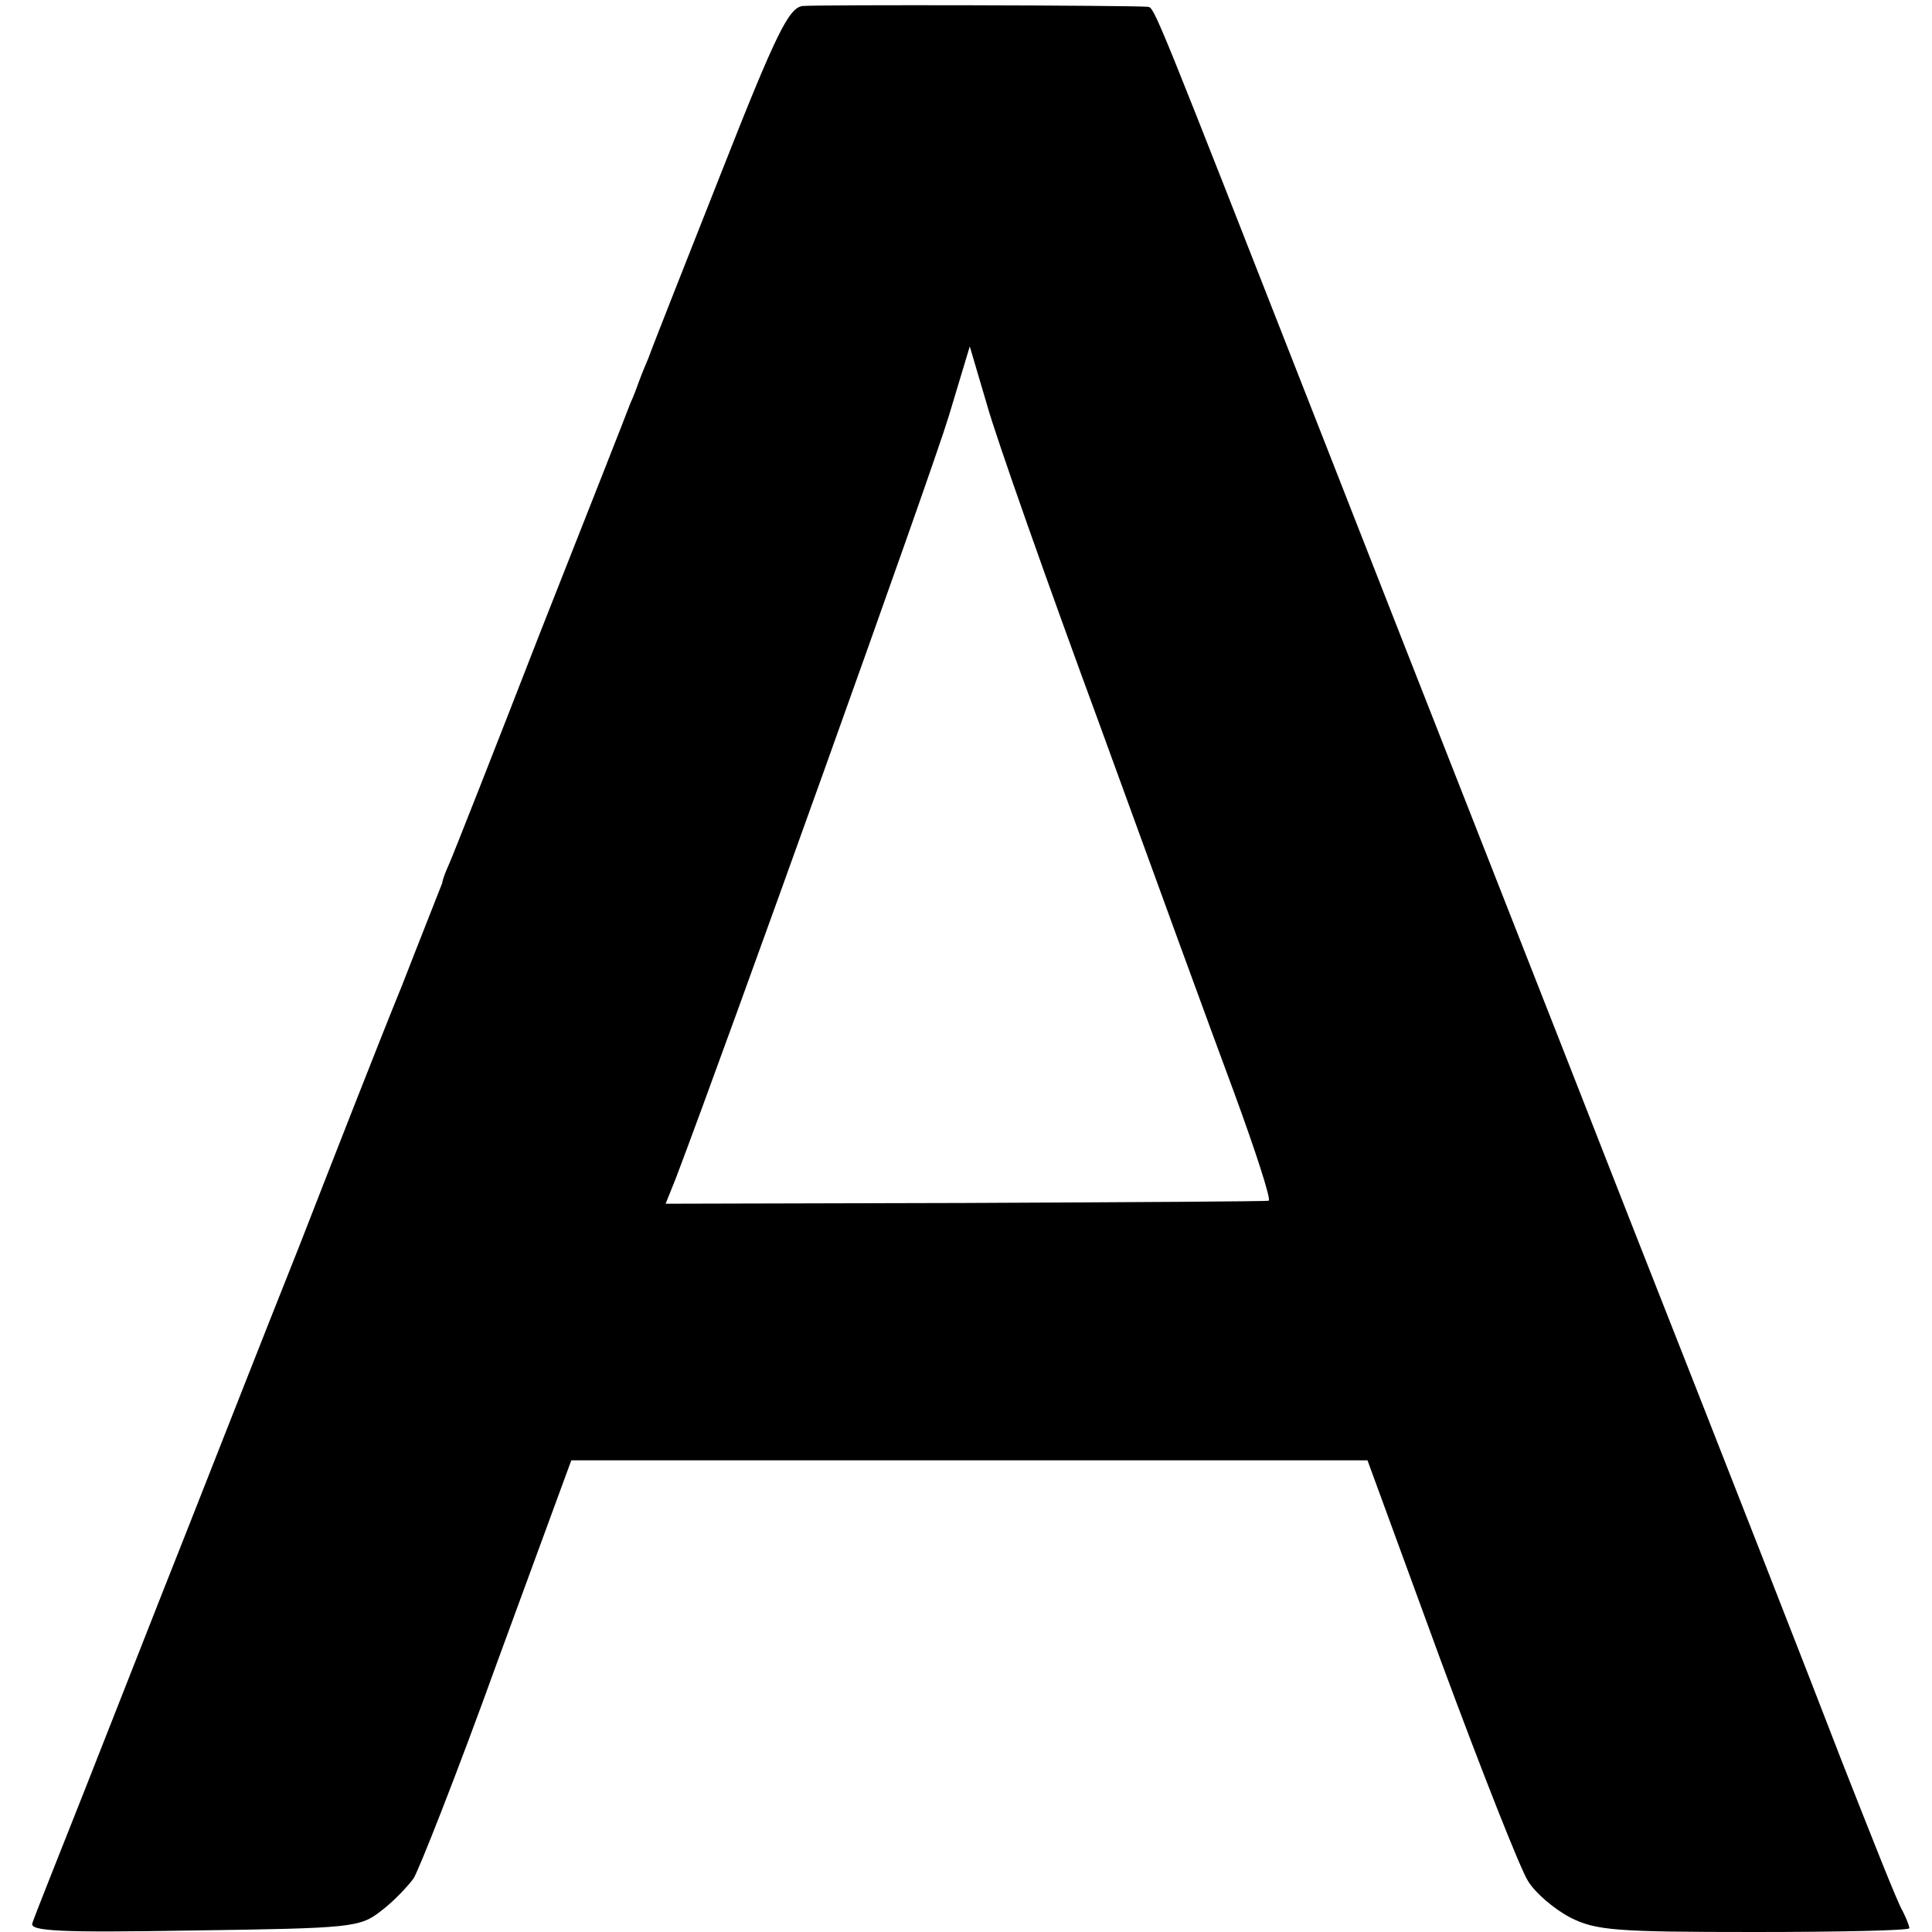 <?xml version="1.0" standalone="no"?>
<!DOCTYPE svg PUBLIC "-//W3C//DTD SVG 20010904//EN"
 "http://www.w3.org/TR/2001/REC-SVG-20010904/DTD/svg10.dtd">
<svg version="1.0" xmlns="http://www.w3.org/2000/svg"
 width="256pt" height="256pt" viewBox="0 0 256 256"
 preserveAspectRatio="xMidYMid meet">
<g transform="translate(0,256) scale(0.1,-0.1)"
fill="#000000" stroke="none">
<path d="M1063 2552 c-18 -3 -35 -37 -107 -220 -47 -119 -91 -230 -97 -247 -7
-16 -13 -32 -14 -35 -1 -3 -5 -14 -10 -25 -4 -11 -58 -148 -120 -305 -61 -157
-115 -294 -120 -305 -5 -11 -9 -22 -9 -25 -1 -3 -25 -63 -53 -135 -29 -71 -90
-227 -136 -345 -47 -118 -115 -291 -152 -385 -37 -93 -96 -244 -132 -335 -36
-91 -68 -171 -70 -178 -5 -11 36 -13 213 -10 211 3 221 4 249 26 16 12 35 32
43 43 7 11 58 140 111 287 l98 267 527 0 528 0 97 -265 c54 -146 106 -278 116
-293 10 -16 35 -37 56 -48 34 -17 60 -19 244 -19 113 0 205 2 205 5 0 3 -4 13
-9 23 -6 9 -41 98 -80 197 -38 99 -162 416 -276 705 -113 289 -299 761 -412
1050 -222 566 -223 570 -232 571 -24 2 -441 3 -458 1z m394 -952 c69 -190 149
-409 178 -487 29 -79 50 -144 46 -144 -3 -1 -184 -2 -402 -3 l-397 -1 14 35
c65 171 339 935 361 1008 l28 93 23 -78 c12 -43 79 -233 149 -423z"/>
</g>
</svg>
